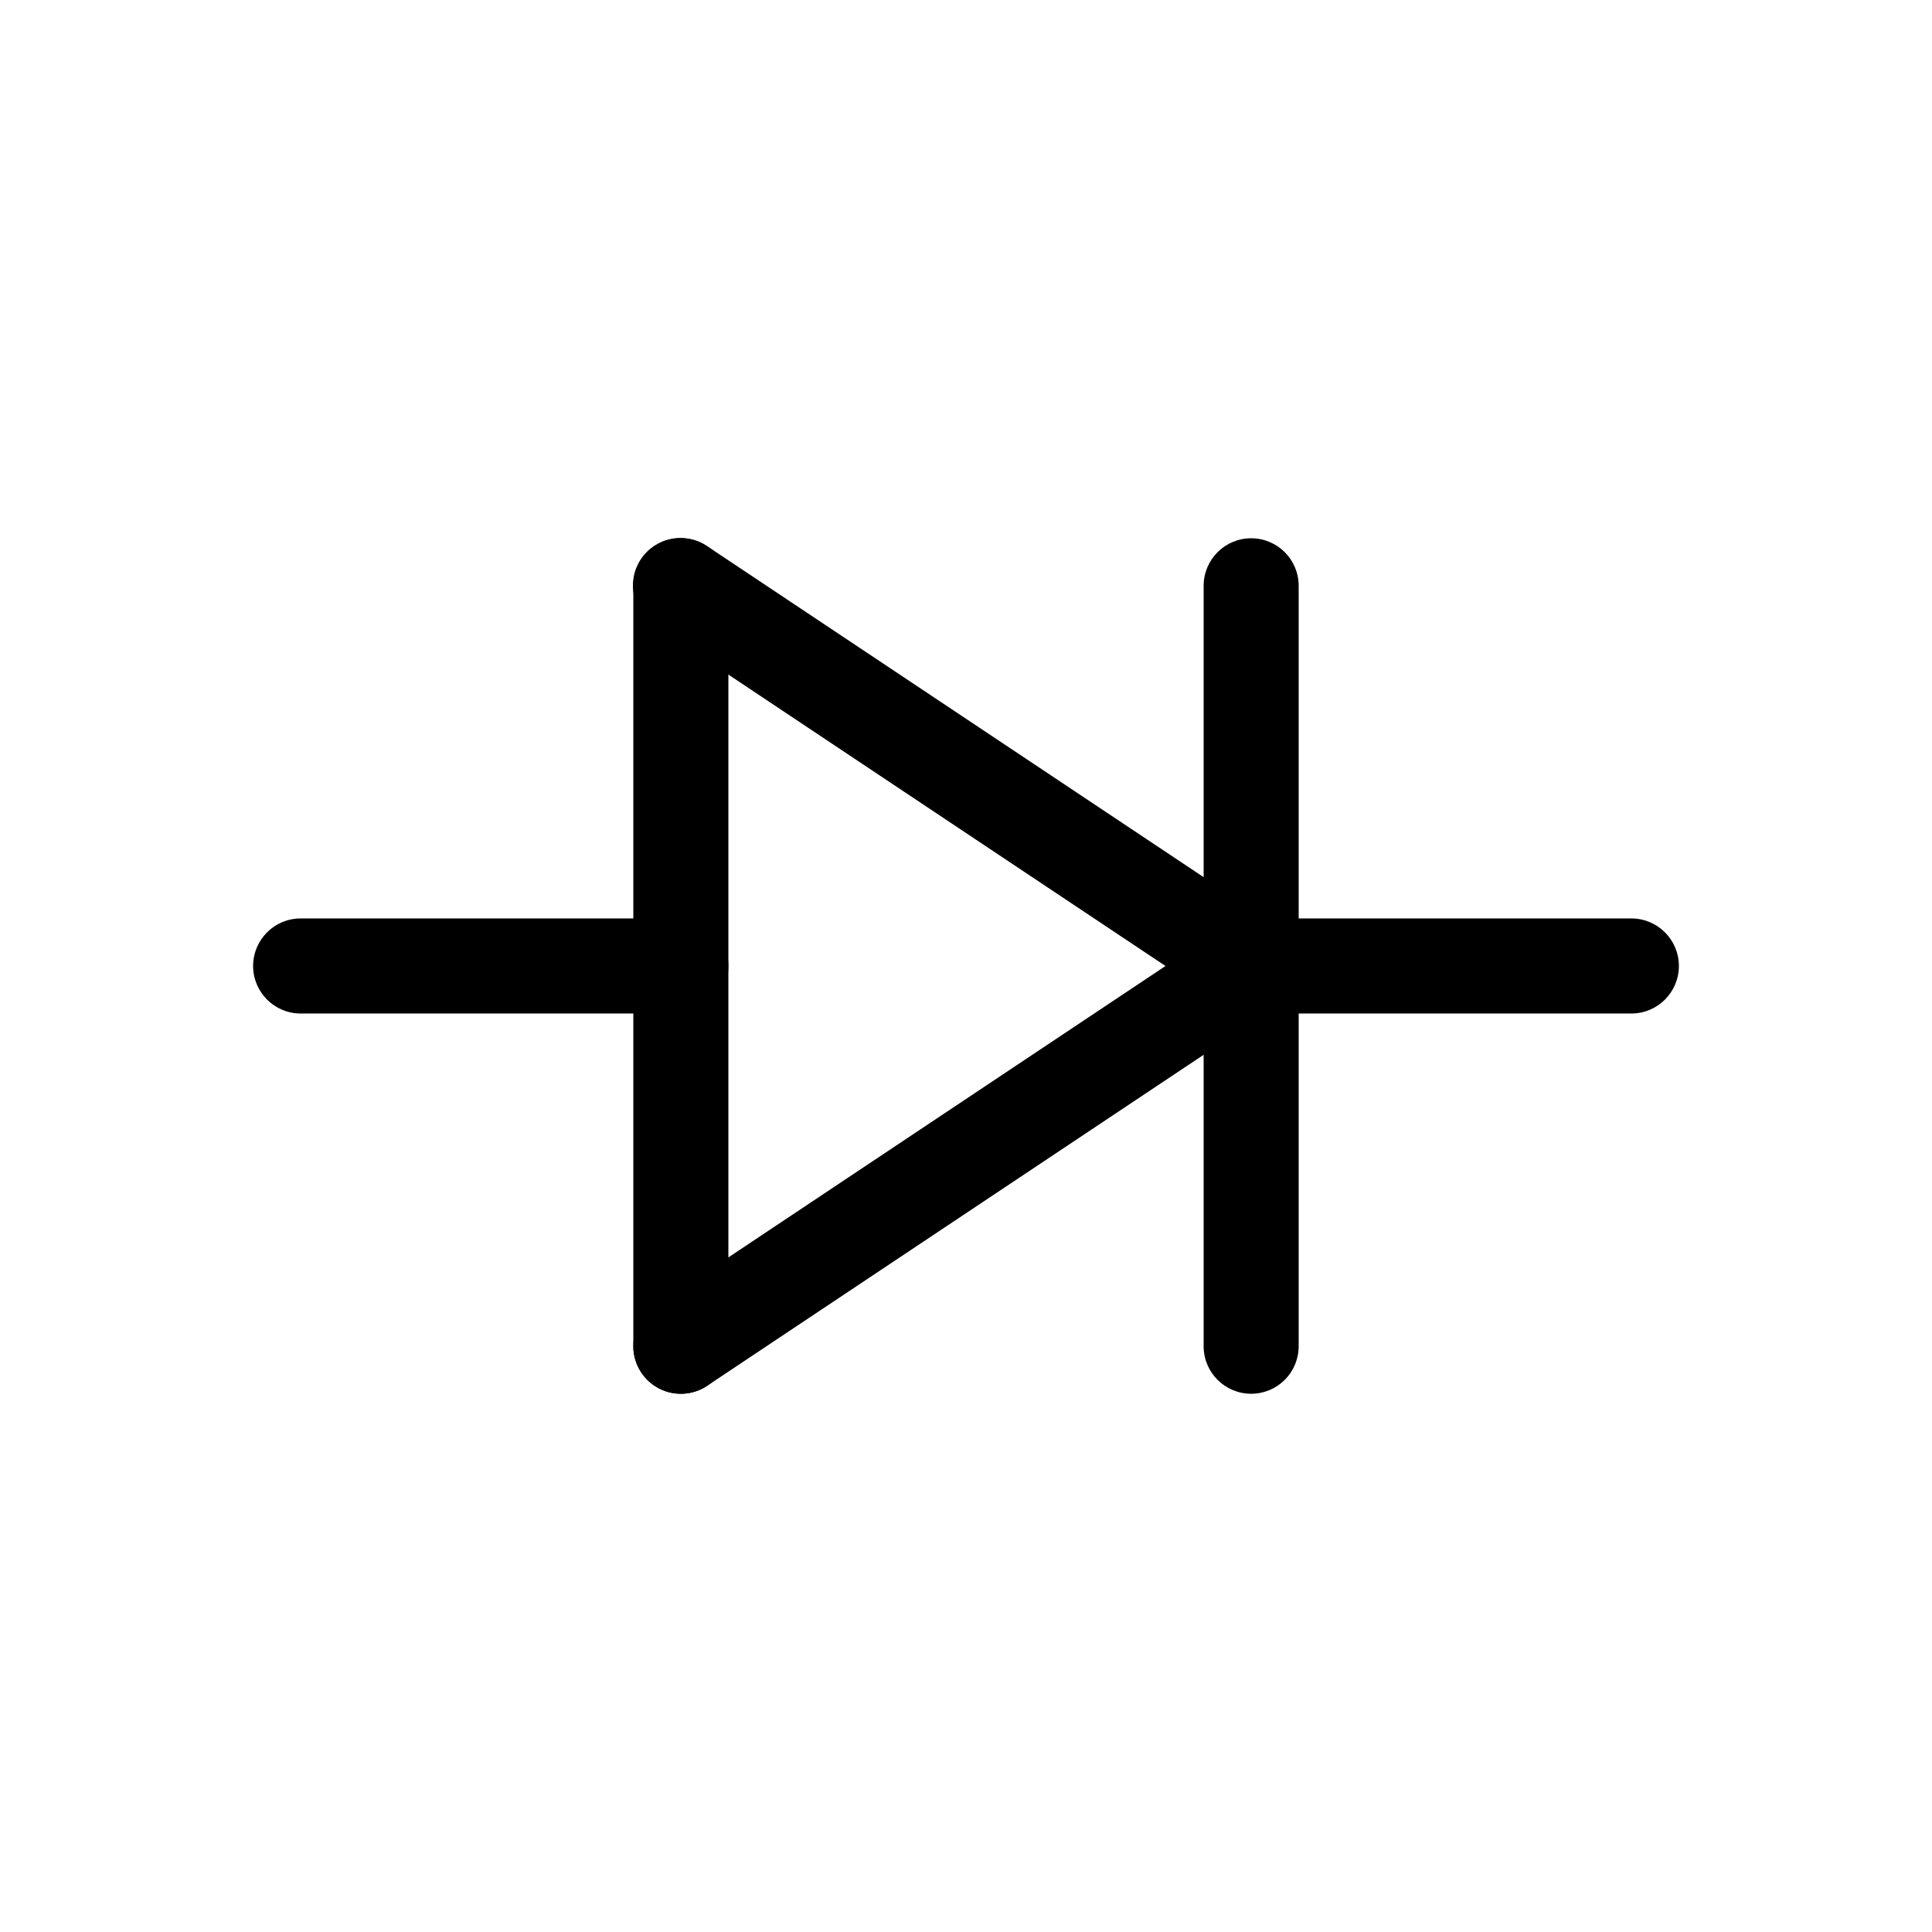 <?xml version="1.0" encoding="UTF-8"?>
<!-- Uploaded to: SVG Repo, www.svgrepo.com, Generator: SVG Repo Mixer Tools -->
<svg fill="#000000" width="800px" height="800px" version="1.1" viewBox="144 144 512 512" xmlns="http://www.w3.org/2000/svg">
 <g>
  <path d="m324.43 412.59h-100.76c-6.953 0-12.594-5.641-12.594-12.594 0-6.957 5.641-12.598 12.594-12.598h100.76c6.957 0 12.598 5.641 12.598 12.598 0 6.953-5.641 12.594-12.598 12.594z"/>
  <path d="m576.33 412.59h-100.76c-6.957 0-12.594-5.641-12.594-12.594 0-6.957 5.637-12.598 12.594-12.598h100.76c6.957 0 12.594 5.641 12.594 12.598 0 6.953-5.637 12.594-12.594 12.594z"/>
  <path d="m475.57 513.36c-6.957 0-12.594-5.641-12.594-12.594v-201.52c0-6.957 5.637-12.598 12.594-12.598 6.957 0 12.594 5.641 12.594 12.598v201.52c0 3.34-1.324 6.543-3.688 8.906-2.363 2.359-5.566 3.688-8.906 3.688z"/>
  <path d="m475.56 412.59c-2.484 0-4.91-0.734-6.977-2.117l-151.14-100.76h0.004c-2.816-1.836-4.785-4.723-5.461-8.016-0.676-3.297-0.008-6.723 1.859-9.52 1.863-2.801 4.773-4.734 8.074-5.379 3.301-0.641 6.719 0.062 9.5 1.957l151.14 100.76h-0.004c4.621 3.078 6.68 8.82 5.066 14.133-1.609 5.316-6.512 8.945-12.062 8.941z"/>
  <path d="m324.44 513.36c-5.551 0.004-10.449-3.625-12.062-8.938-1.609-5.316 0.445-11.055 5.066-14.137l151.14-100.76h-0.004c2.781-1.895 6.203-2.598 9.504-1.957 3.301 0.645 6.207 2.578 8.07 5.379 1.867 2.797 2.535 6.223 1.859 9.52-0.676 3.293-2.641 6.18-5.461 8.016l-151.14 100.76h0.004c-2.066 1.383-4.492 2.117-6.977 2.117z"/>
  <path d="m324.43 513.36c-6.953 0-12.594-5.641-12.594-12.594v-201.52c0-6.957 5.641-12.598 12.594-12.598 6.957 0 12.598 5.641 12.598 12.598v201.52c0 3.34-1.328 6.543-3.691 8.906-2.359 2.359-5.566 3.688-8.906 3.688z"/>
 </g>
</svg>